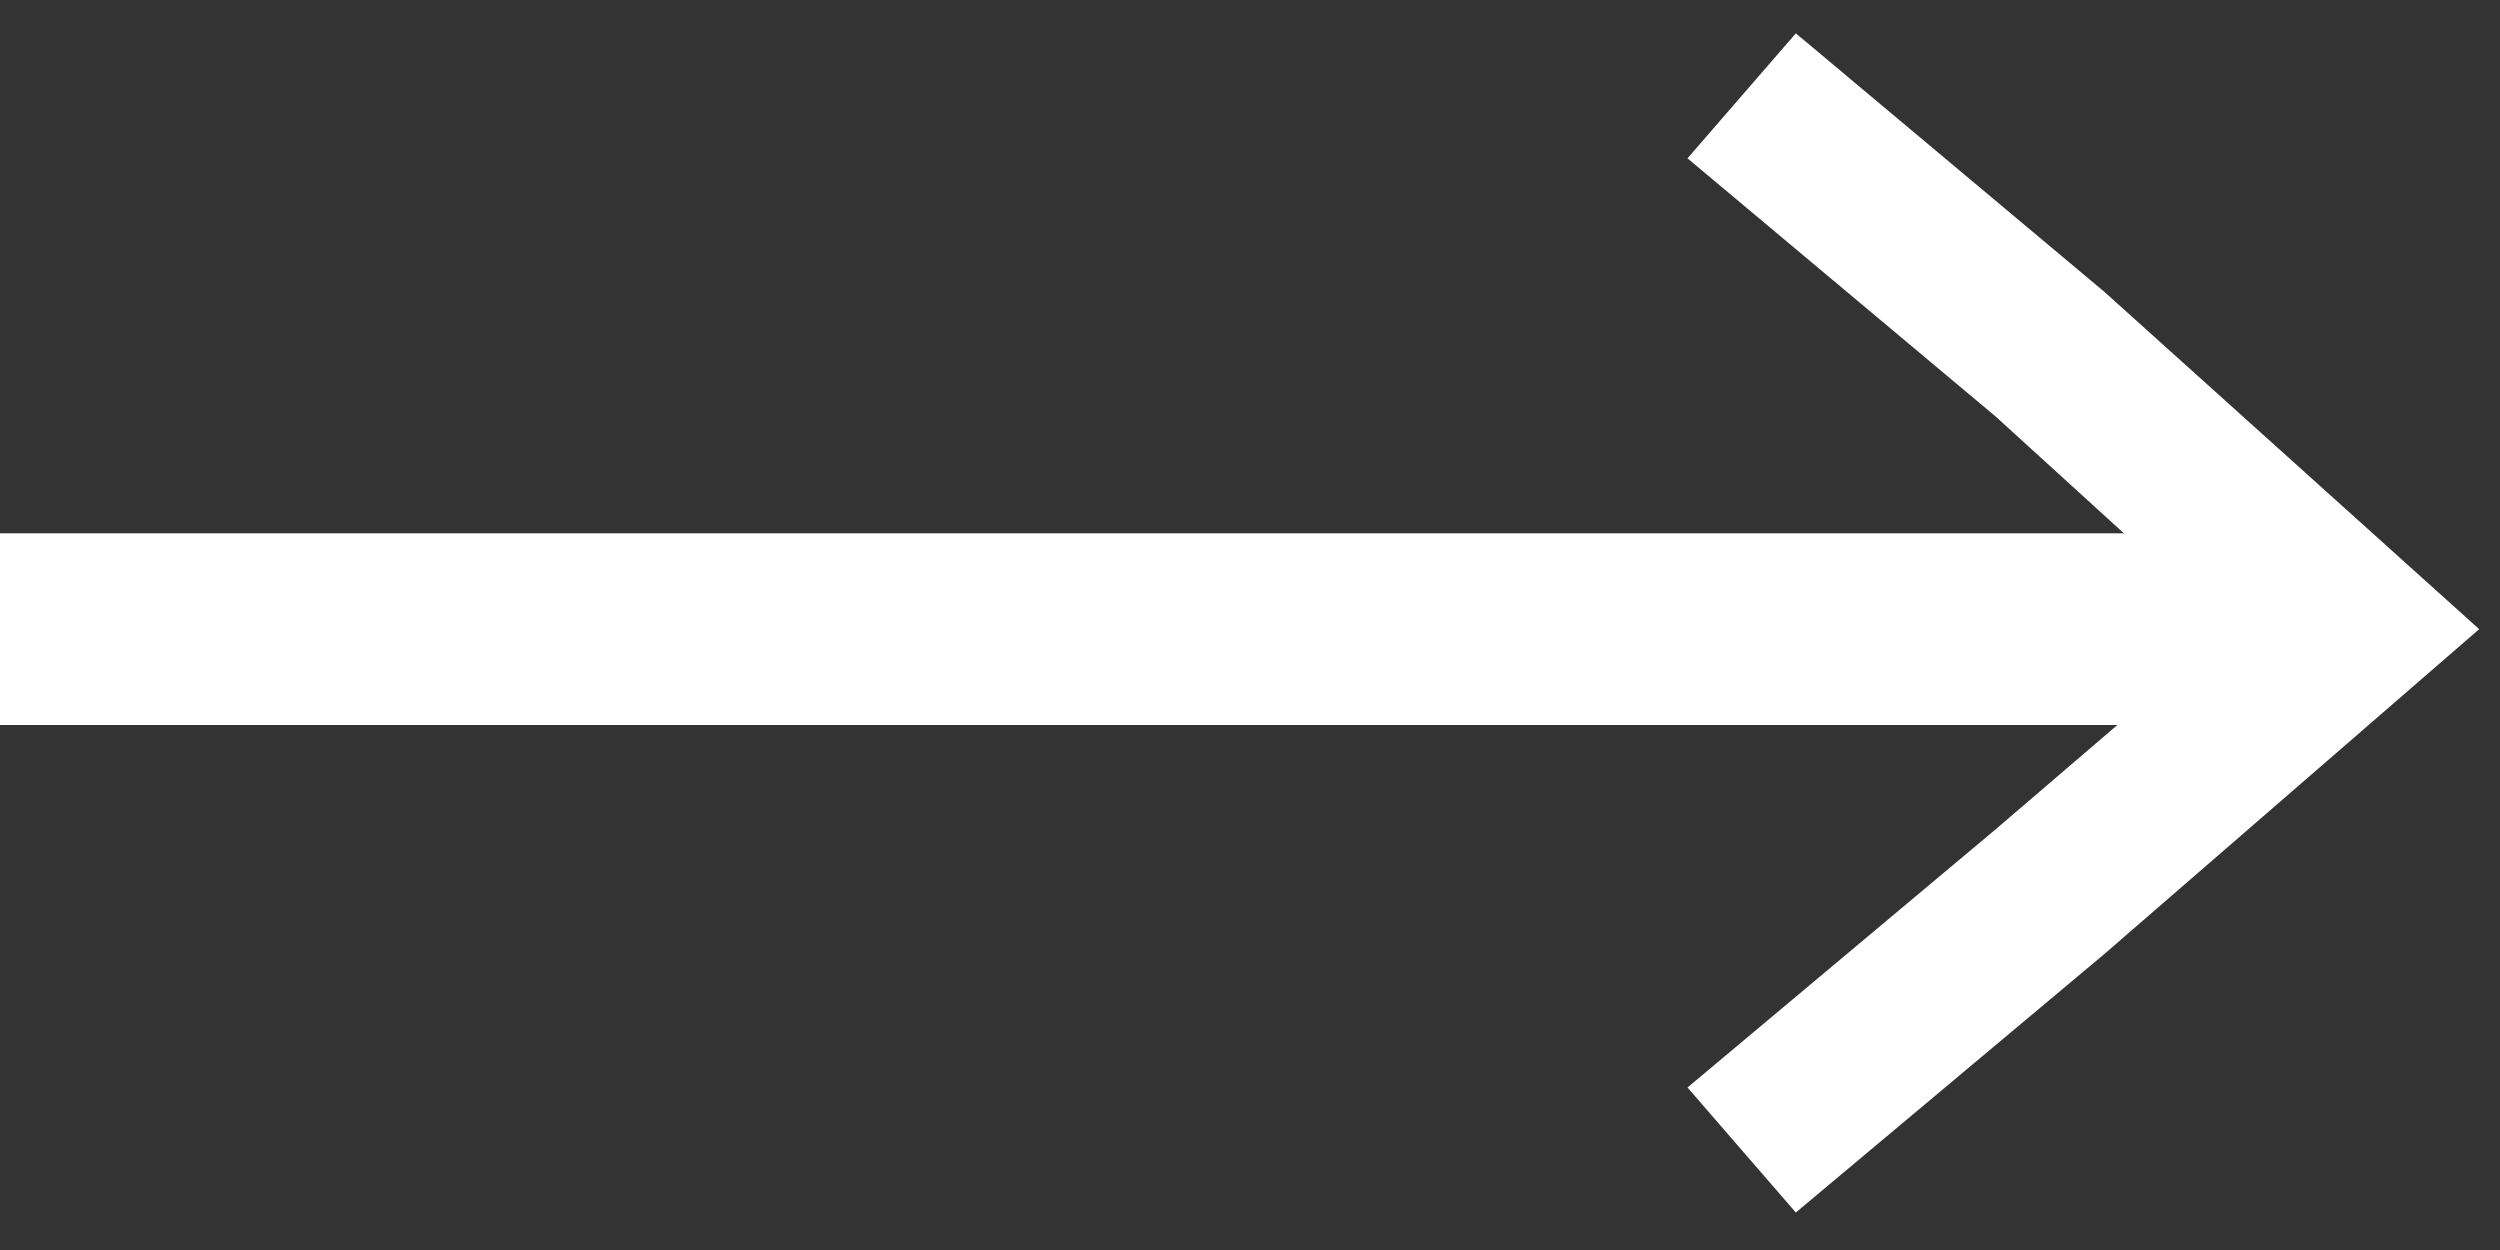 <?xml version="1.0" encoding="utf-8"?>
<!-- Generator: Adobe Illustrator 24.1.1, SVG Export Plug-In . SVG Version: 6.00 Build 0)  -->
<svg version="1.1" id="Livello_1" xmlns="http://www.w3.org/2000/svg" xmlns:xlink="http://www.w3.org/1999/xlink" x="0px" y="0px"
	 viewBox="0 0 60 30" style="enable-background:new 0 0 60 30;" xml:space="preserve">
<rect x="0" y="0" width="60" height="30" fill="#333333" stroke="none"/>
<style type="text/css">
	.st0{fill:#FFFFFF;}
</style>
<g>
	<g id="XMLID_3_">
		<polygon class="st0" points="43.1,29.1 40.5,26.1 47.9,19.9 53.5,15.1 47.9,10 40.5,3.8 43.1,0.8 50.5,7 59.5,15.1 50.5,22.9 		
			"/>
	</g>
	<rect id="XMLID_1_" y="12.8" class="st0" width="56.5" height="4.6"/>
</g>
</svg>
